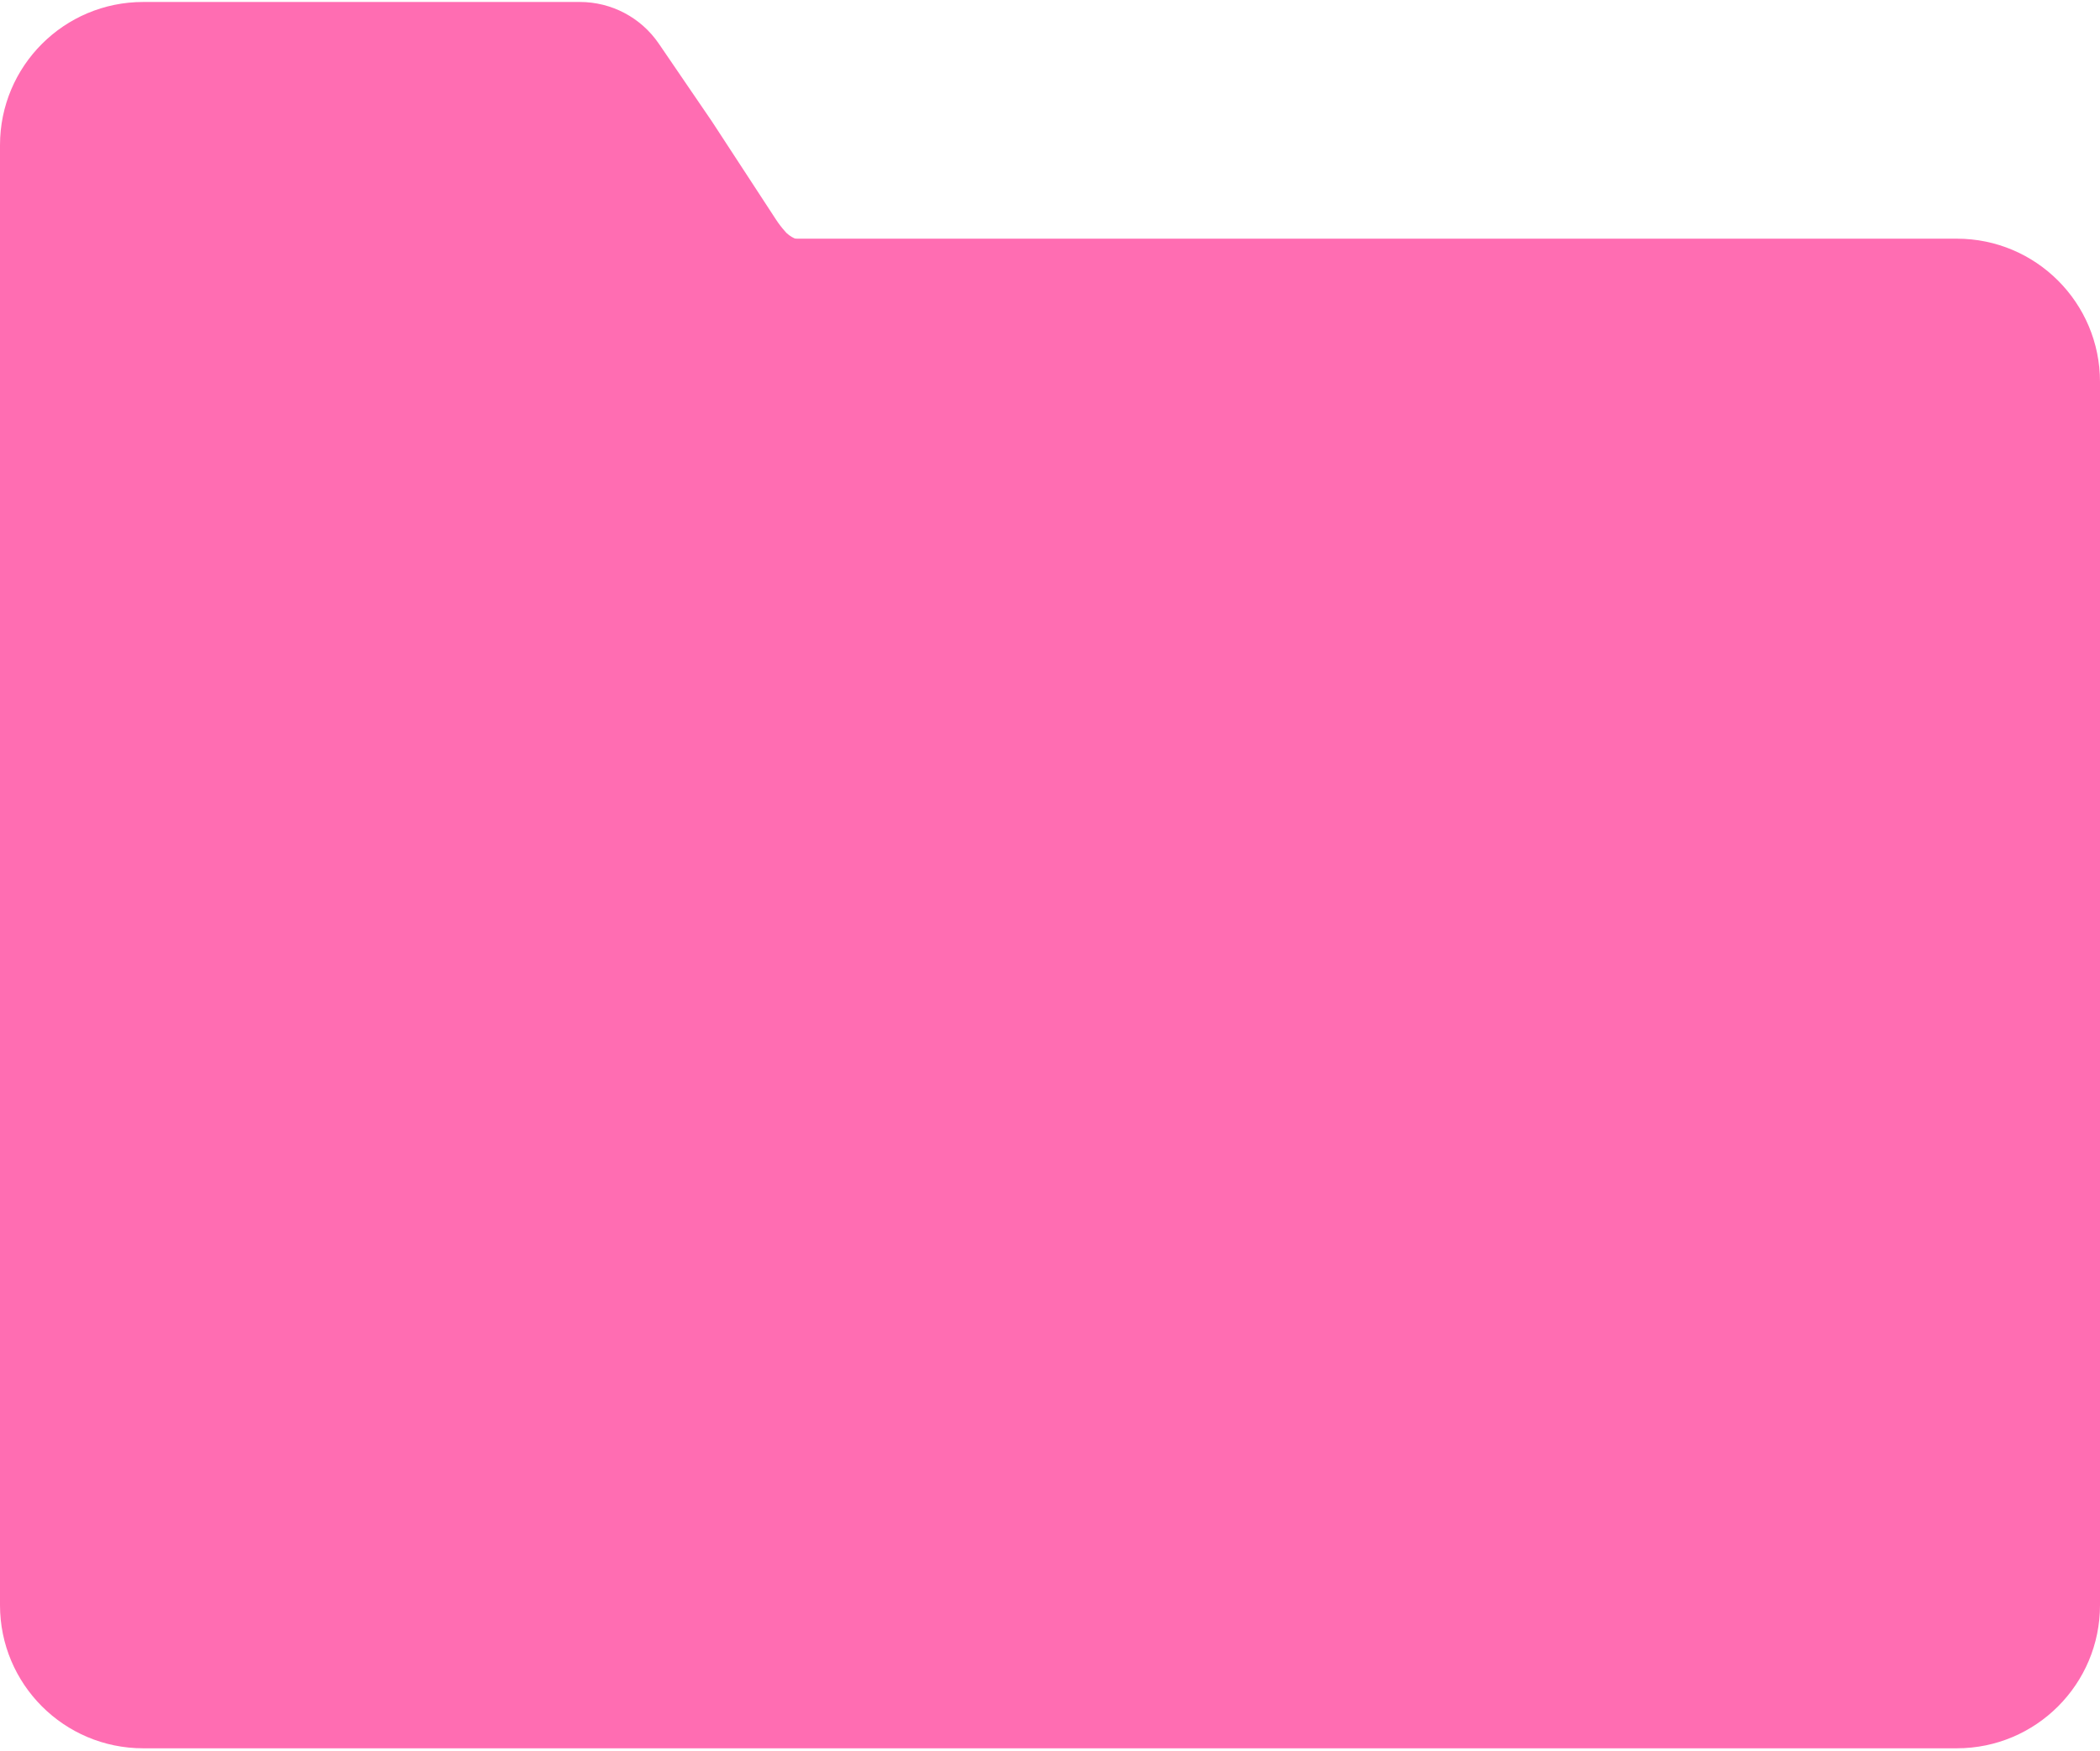 <?xml version="1.0" encoding="UTF-8"?> <svg xmlns="http://www.w3.org/2000/svg" width="440" height="367" viewBox="0 0 440 367" fill="none"><path d="M0 50.02H410C426.569 50.02 440 63.452 440 80.02V336.394C440 352.962 426.569 366.394 410 366.394H30C13.431 366.394 0 352.962 0 336.394V50.02Z" fill="#FF6DB2"></path><path d="M0 30.414C0 13.845 13.431 0.414 30 0.414H121.511C128.121 0.414 134.303 3.679 138.03 9.138L149.14 25.414L157.302 37.914L161.383 44.164L162.607 46.039C163.15 46.871 163.755 47.662 164.416 48.404L164.814 48.852C165.487 49.47 166.282 49.94 167.148 50.231L167.69 50.414H0V30.414Z" fill="#FF6DB2"></path></svg> 